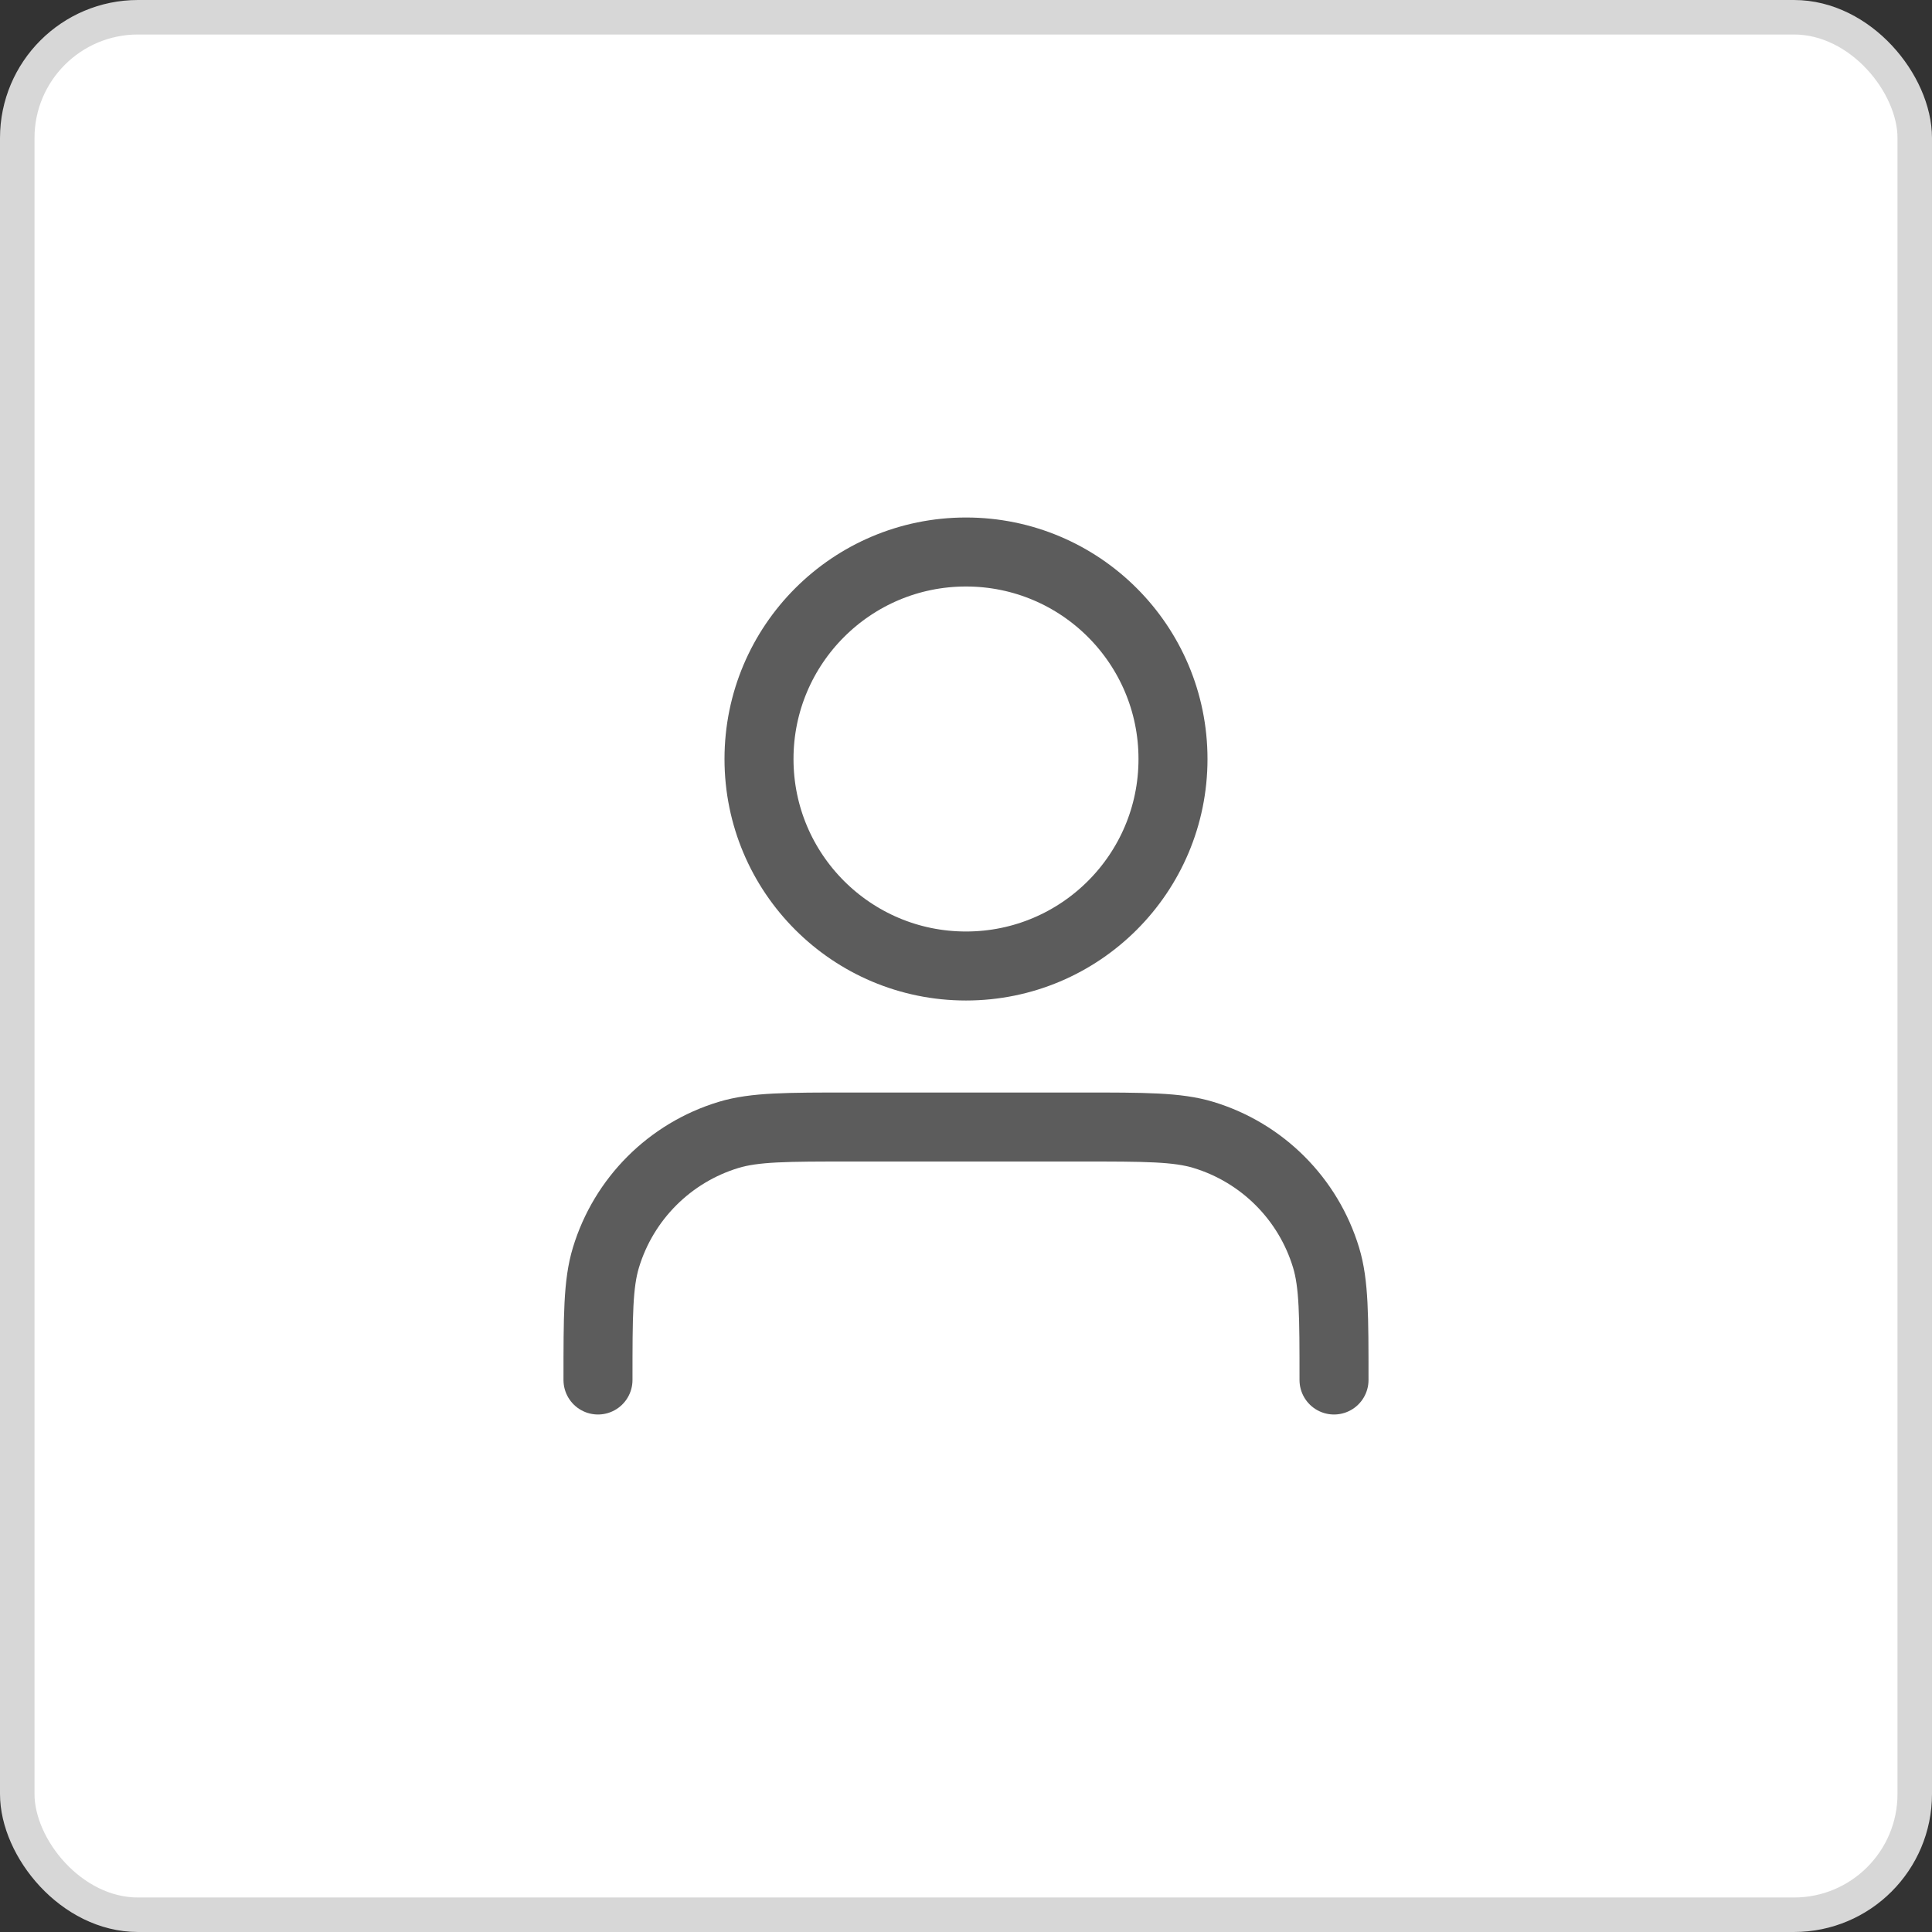 <svg width="56" height="56" viewBox="0 0 56 56" fill="none" xmlns="http://www.w3.org/2000/svg">
<rect x="0" y="0" width="56" height="56" fill="#333333" stroke="none"/>
<rect x="0.5" y="0.5" width="55" height="55" rx="3.5" fill="white"/>
<rect x="0.5" y="0.5" width="55" height="55" rx="3.5" stroke="#D7D7D7"/>
<path d="M38.667 40C38.667 38.139 38.667 37.209 38.437 36.452C37.92 34.747 36.586 33.413 34.881 32.896C34.124 32.667 33.194 32.667 31.333 32.667H24.667C22.806 32.667 21.875 32.667 21.118 32.896C19.414 33.413 18.08 34.747 17.563 36.452C17.333 37.209 17.333 38.139 17.333 40M34 22C34 25.314 31.314 28 28 28C24.686 28 22 25.314 22 22C22 18.686 24.686 16 28 16C31.314 16 34 18.686 34 22Z" stroke="#5C5C5C" stroke-width="2" stroke-linecap="round" stroke-linejoin="round"/>
</svg>
